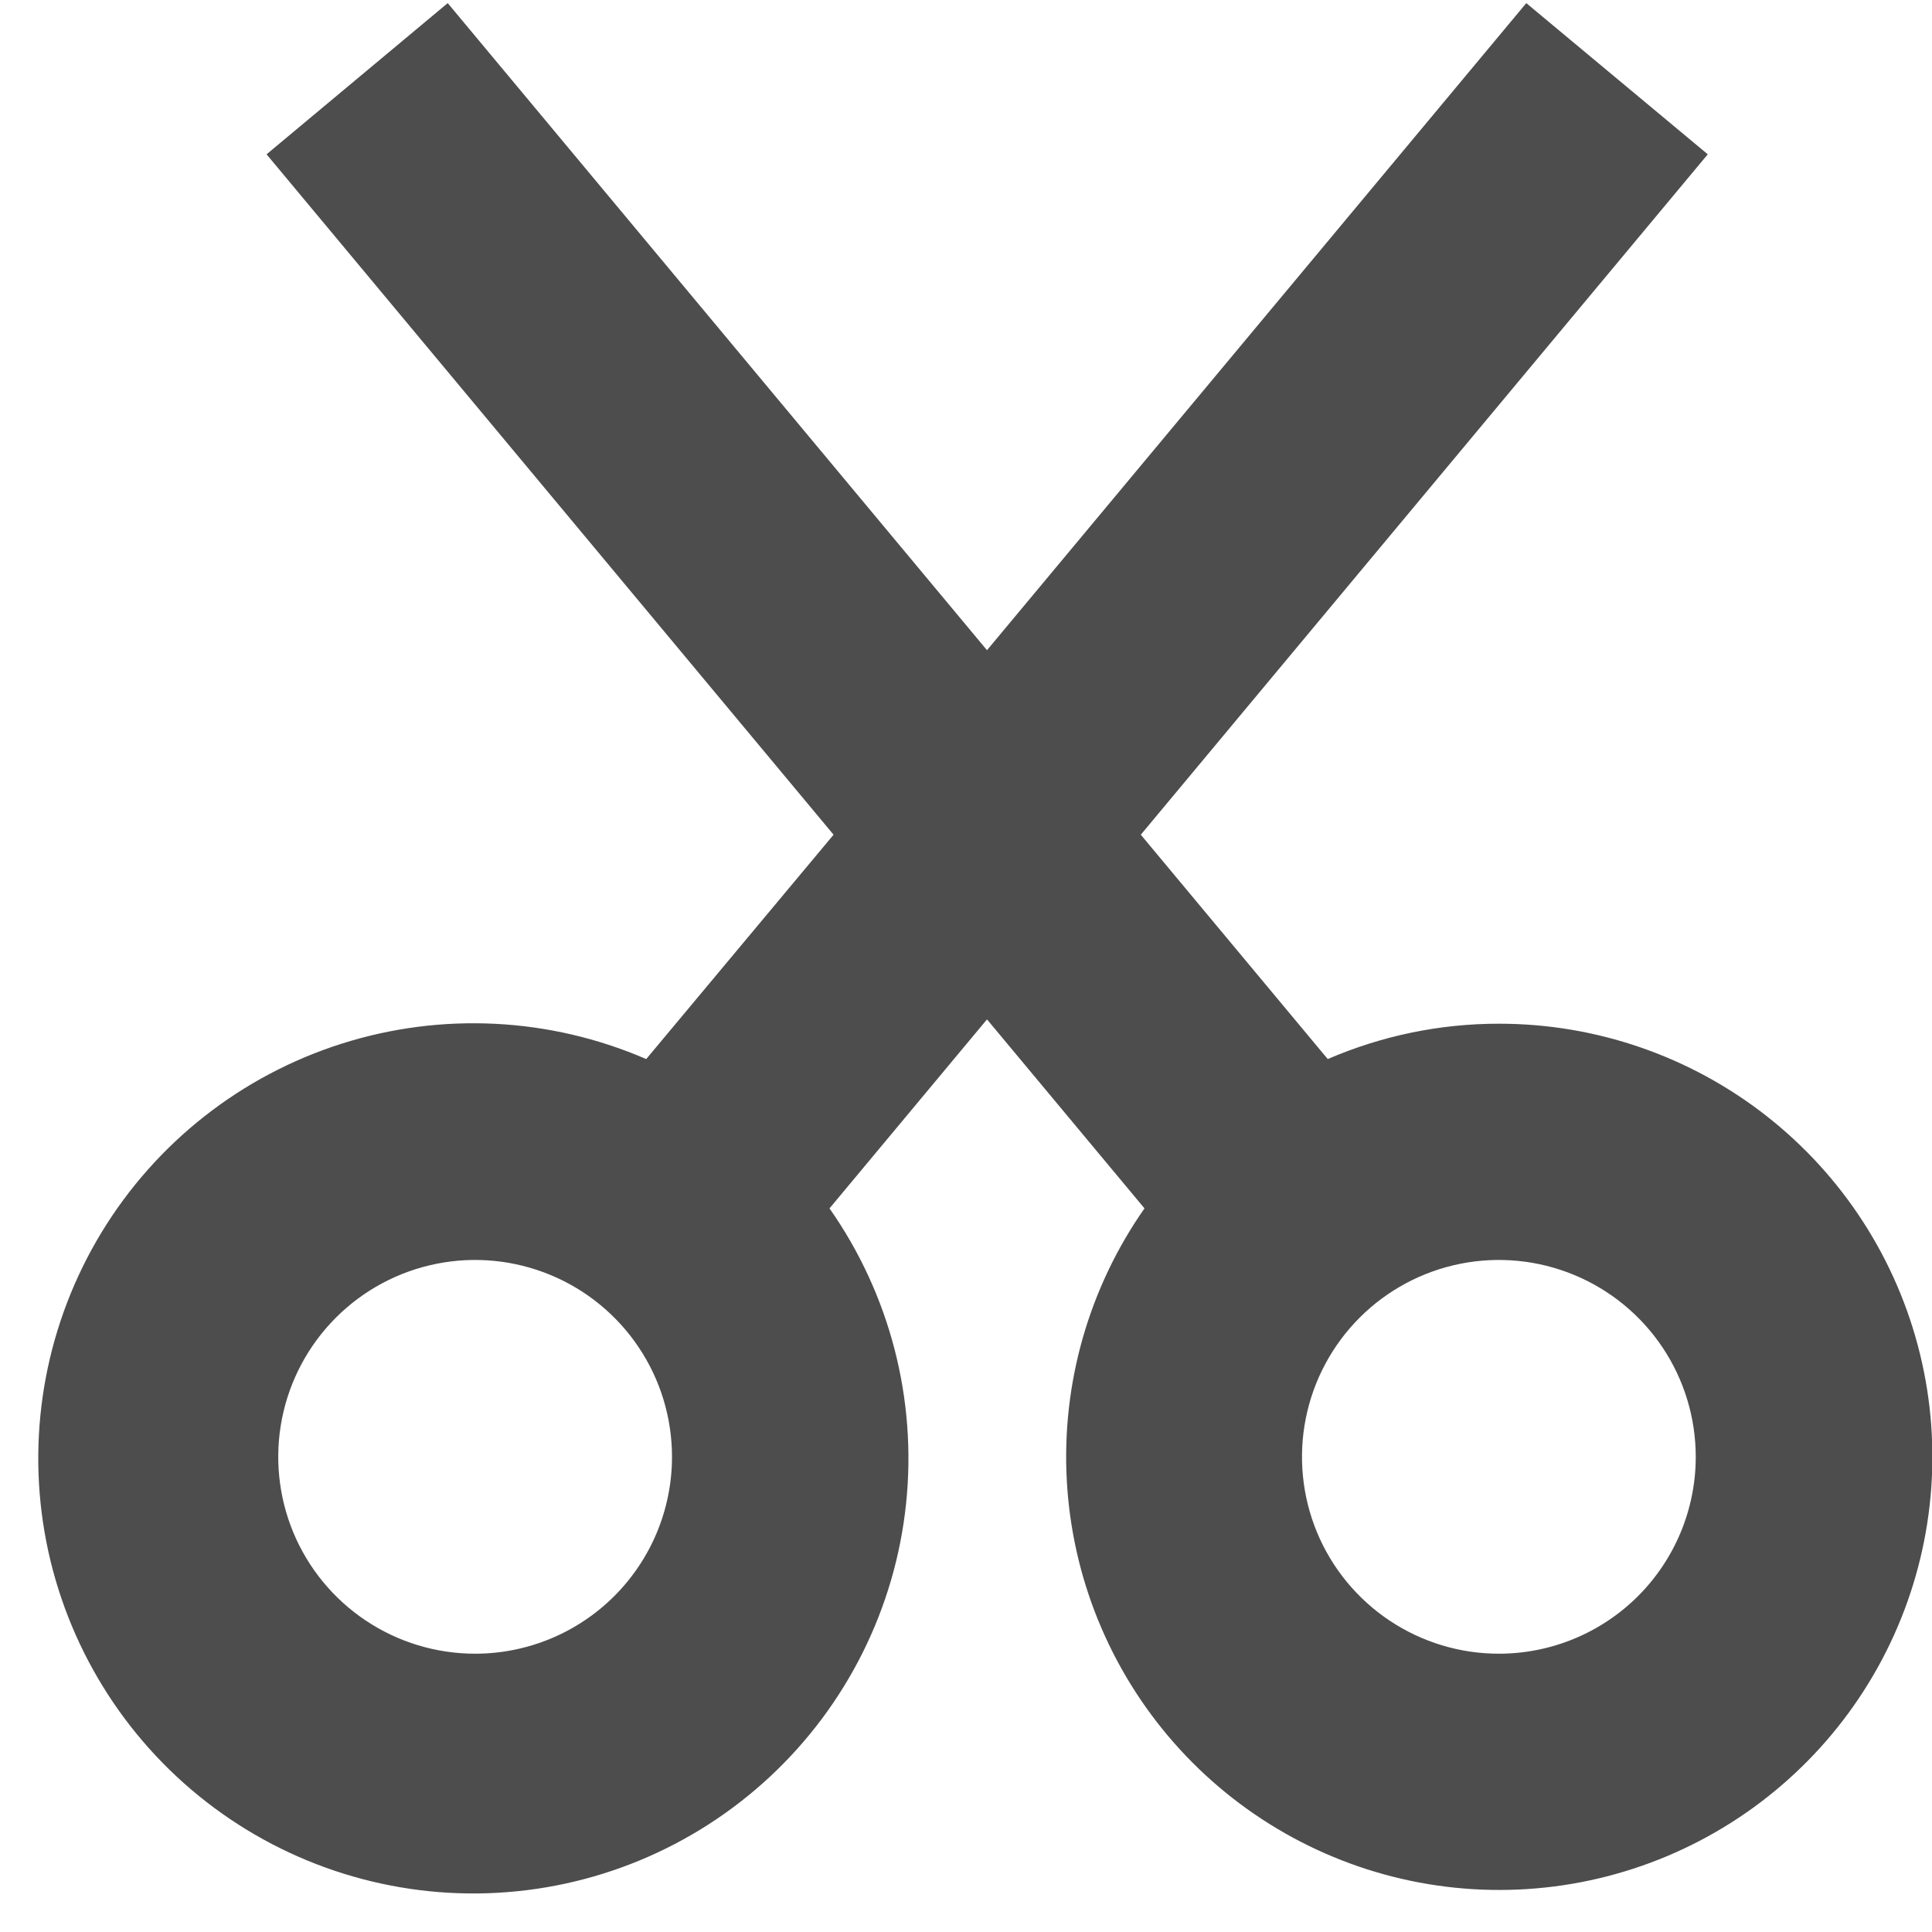 <svg width="46" height="46" viewBox="0 0 46 46" fill="none" xmlns="http://www.w3.org/2000/svg">
<path d="M35.687 24.374C34.286 24.373 32.899 24.66 31.613 25.216L27.162 19.874L40.661 3.674L36.34 0.074L23.5 15.481L10.66 0.074L6.347 3.674L19.847 19.874L15.386 25.216C13.091 24.222 10.513 24.093 8.13 24.851C5.746 25.609 3.717 27.205 2.418 29.342C1.119 31.48 0.637 34.015 1.061 36.48C1.486 38.945 2.788 41.174 4.727 42.754C6.666 44.334 9.112 45.159 11.612 45.077C14.112 44.994 16.497 44.01 18.328 42.306C20.16 40.601 21.312 38.292 21.573 35.804C21.834 33.317 21.187 30.819 19.75 28.771L23.5 24.271L27.25 28.771C25.925 30.663 25.274 32.944 25.4 35.249C25.526 37.555 26.422 39.752 27.945 41.488C29.467 43.223 31.529 44.398 33.798 44.823C36.068 45.248 38.415 44.899 40.462 43.832C42.51 42.765 44.141 41.041 45.092 38.938C46.044 36.834 46.262 34.471 45.712 32.229C45.162 29.986 43.875 27.993 42.057 26.569C40.239 25.145 37.996 24.372 35.687 24.374ZM11.312 39.374C10.385 39.374 9.479 39.099 8.708 38.584C7.937 38.069 7.336 37.337 6.981 36.481C6.627 35.624 6.534 34.681 6.715 33.772C6.896 32.863 7.342 32.028 7.998 31.372C8.653 30.717 9.488 30.27 10.398 30.089C11.307 29.908 12.249 30.001 13.106 30.356C13.963 30.711 14.695 31.312 15.21 32.083C15.725 32.853 16 33.76 16 34.687C16 35.93 15.506 37.122 14.627 38.001C13.748 38.88 12.555 39.374 11.312 39.374ZM35.687 39.374C34.76 39.374 33.854 39.099 33.083 38.584C32.312 38.069 31.711 37.337 31.356 36.481C31.002 35.624 30.909 34.681 31.09 33.772C31.271 32.863 31.717 32.028 32.373 31.372C33.028 30.717 33.863 30.27 34.773 30.089C35.682 29.908 36.624 30.001 37.481 30.356C38.337 30.711 39.07 31.312 39.585 32.083C40.1 32.853 40.375 33.76 40.375 34.687C40.375 35.93 39.881 37.122 39.002 38.001C38.123 38.88 36.93 39.374 35.687 39.374Z" fill="#4D4D4D"/>
</svg>
